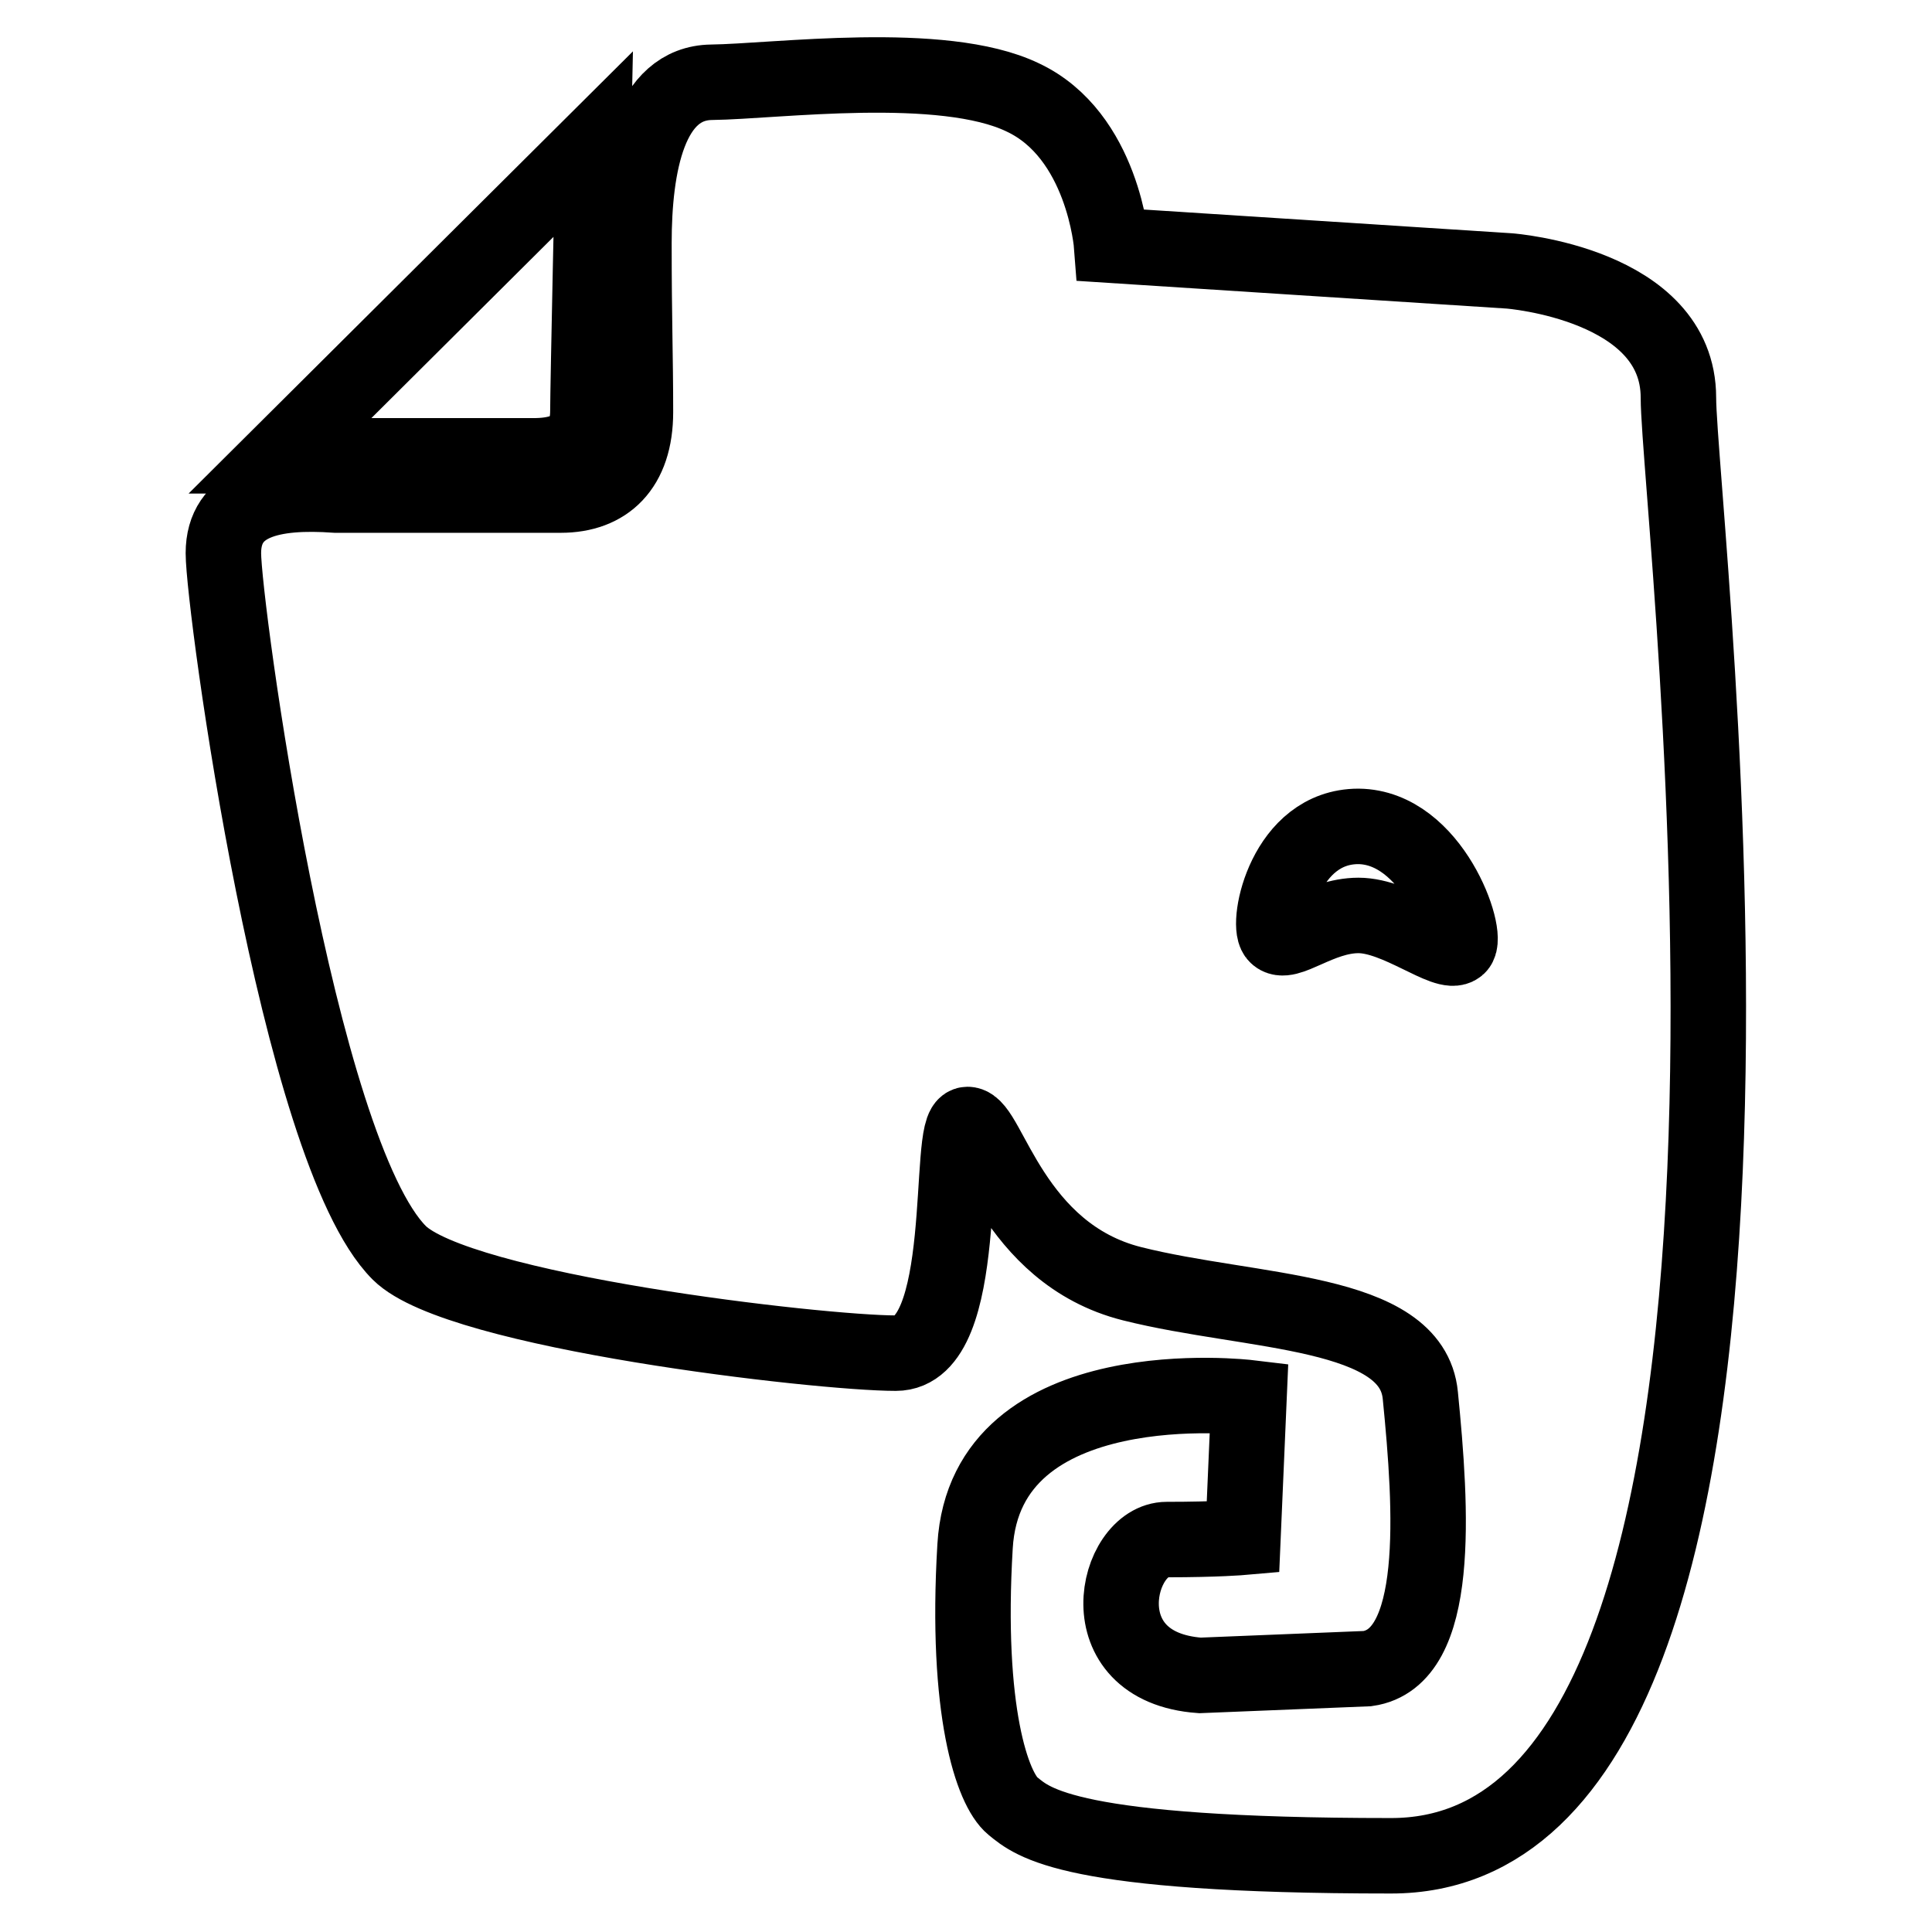 <?xml version="1.0" encoding="utf-8"?>
<!-- Svg Vector Icons : http://www.onlinewebfonts.com/icon -->
<!DOCTYPE svg PUBLIC "-//W3C//DTD SVG 1.1//EN" "http://www.w3.org/Graphics/SVG/1.1/DTD/svg11.dtd">
<svg version="1.1" xmlns="http://www.w3.org/2000/svg" xmlns:xlink="http://www.w3.org/1999/xlink" x="0px" y="0px" viewBox="0 0 256 256" enable-background="new 0 0 256 256" xml:space="preserve">
<g><g><g id="_x37_935ec95c421cee6d86eb22ecd11b2b6"><path stroke-width="10" fill-opacity="0" stroke="#000000"  d="M222.4,52.7c0-15.1-22.4-16.8-22.4-16.8l-52.7-3.4c0,0-1.1-14.6-11.8-19.6c-10.6-5.1-32.8-2.1-41.2-2C86,11,84,21.9,84,32.2c0,10.3,0.2,15,0.2,22.4s-3.9,11-9.9,11H44.5c-8.4-0.6-14.9,0.8-14.9,7.7c0,6.9,9.8,79.2,23.3,92.7c7.8,7.8,55.7,13.3,65.8,13.3c10.1,0,6.7-30.3,9.5-30.3c2.8,0,5.9,17.1,21.8,21.1c15.9,4,37.1,3.3,38.2,14.8c1.5,15.1,2.8,34.8-7,36.2l-22.2,0.9c-15.2-1.1-11.2-18-4.4-18c6.7,0,10.1-0.3,10.1-0.3l0.8-18.5c0,0-34.9-4.2-36.3,19.7c-1.3,21.8,2.3,32.2,5,34.4c2.7,2.2,7.4,6.6,50.1,6.6C244.5,246,222.4,67.9,222.4,52.7z M193.2,125.4c-1.5,1.4-8-4.1-13.2-4.1c-5.2,0-9.6,4.2-10.9,2.6c-1.3-1.6,1.2-14.4,10.9-14.4C189.8,109.6,194.7,124,193.2,125.4z M70.7,60.4c-6.2,0-33.6,0-33.6,0l41.5-41.3c0,0-0.7,32.3-0.7,35.3S76.9,60.4,70.7,60.4z"/></g></g></g>
</svg>